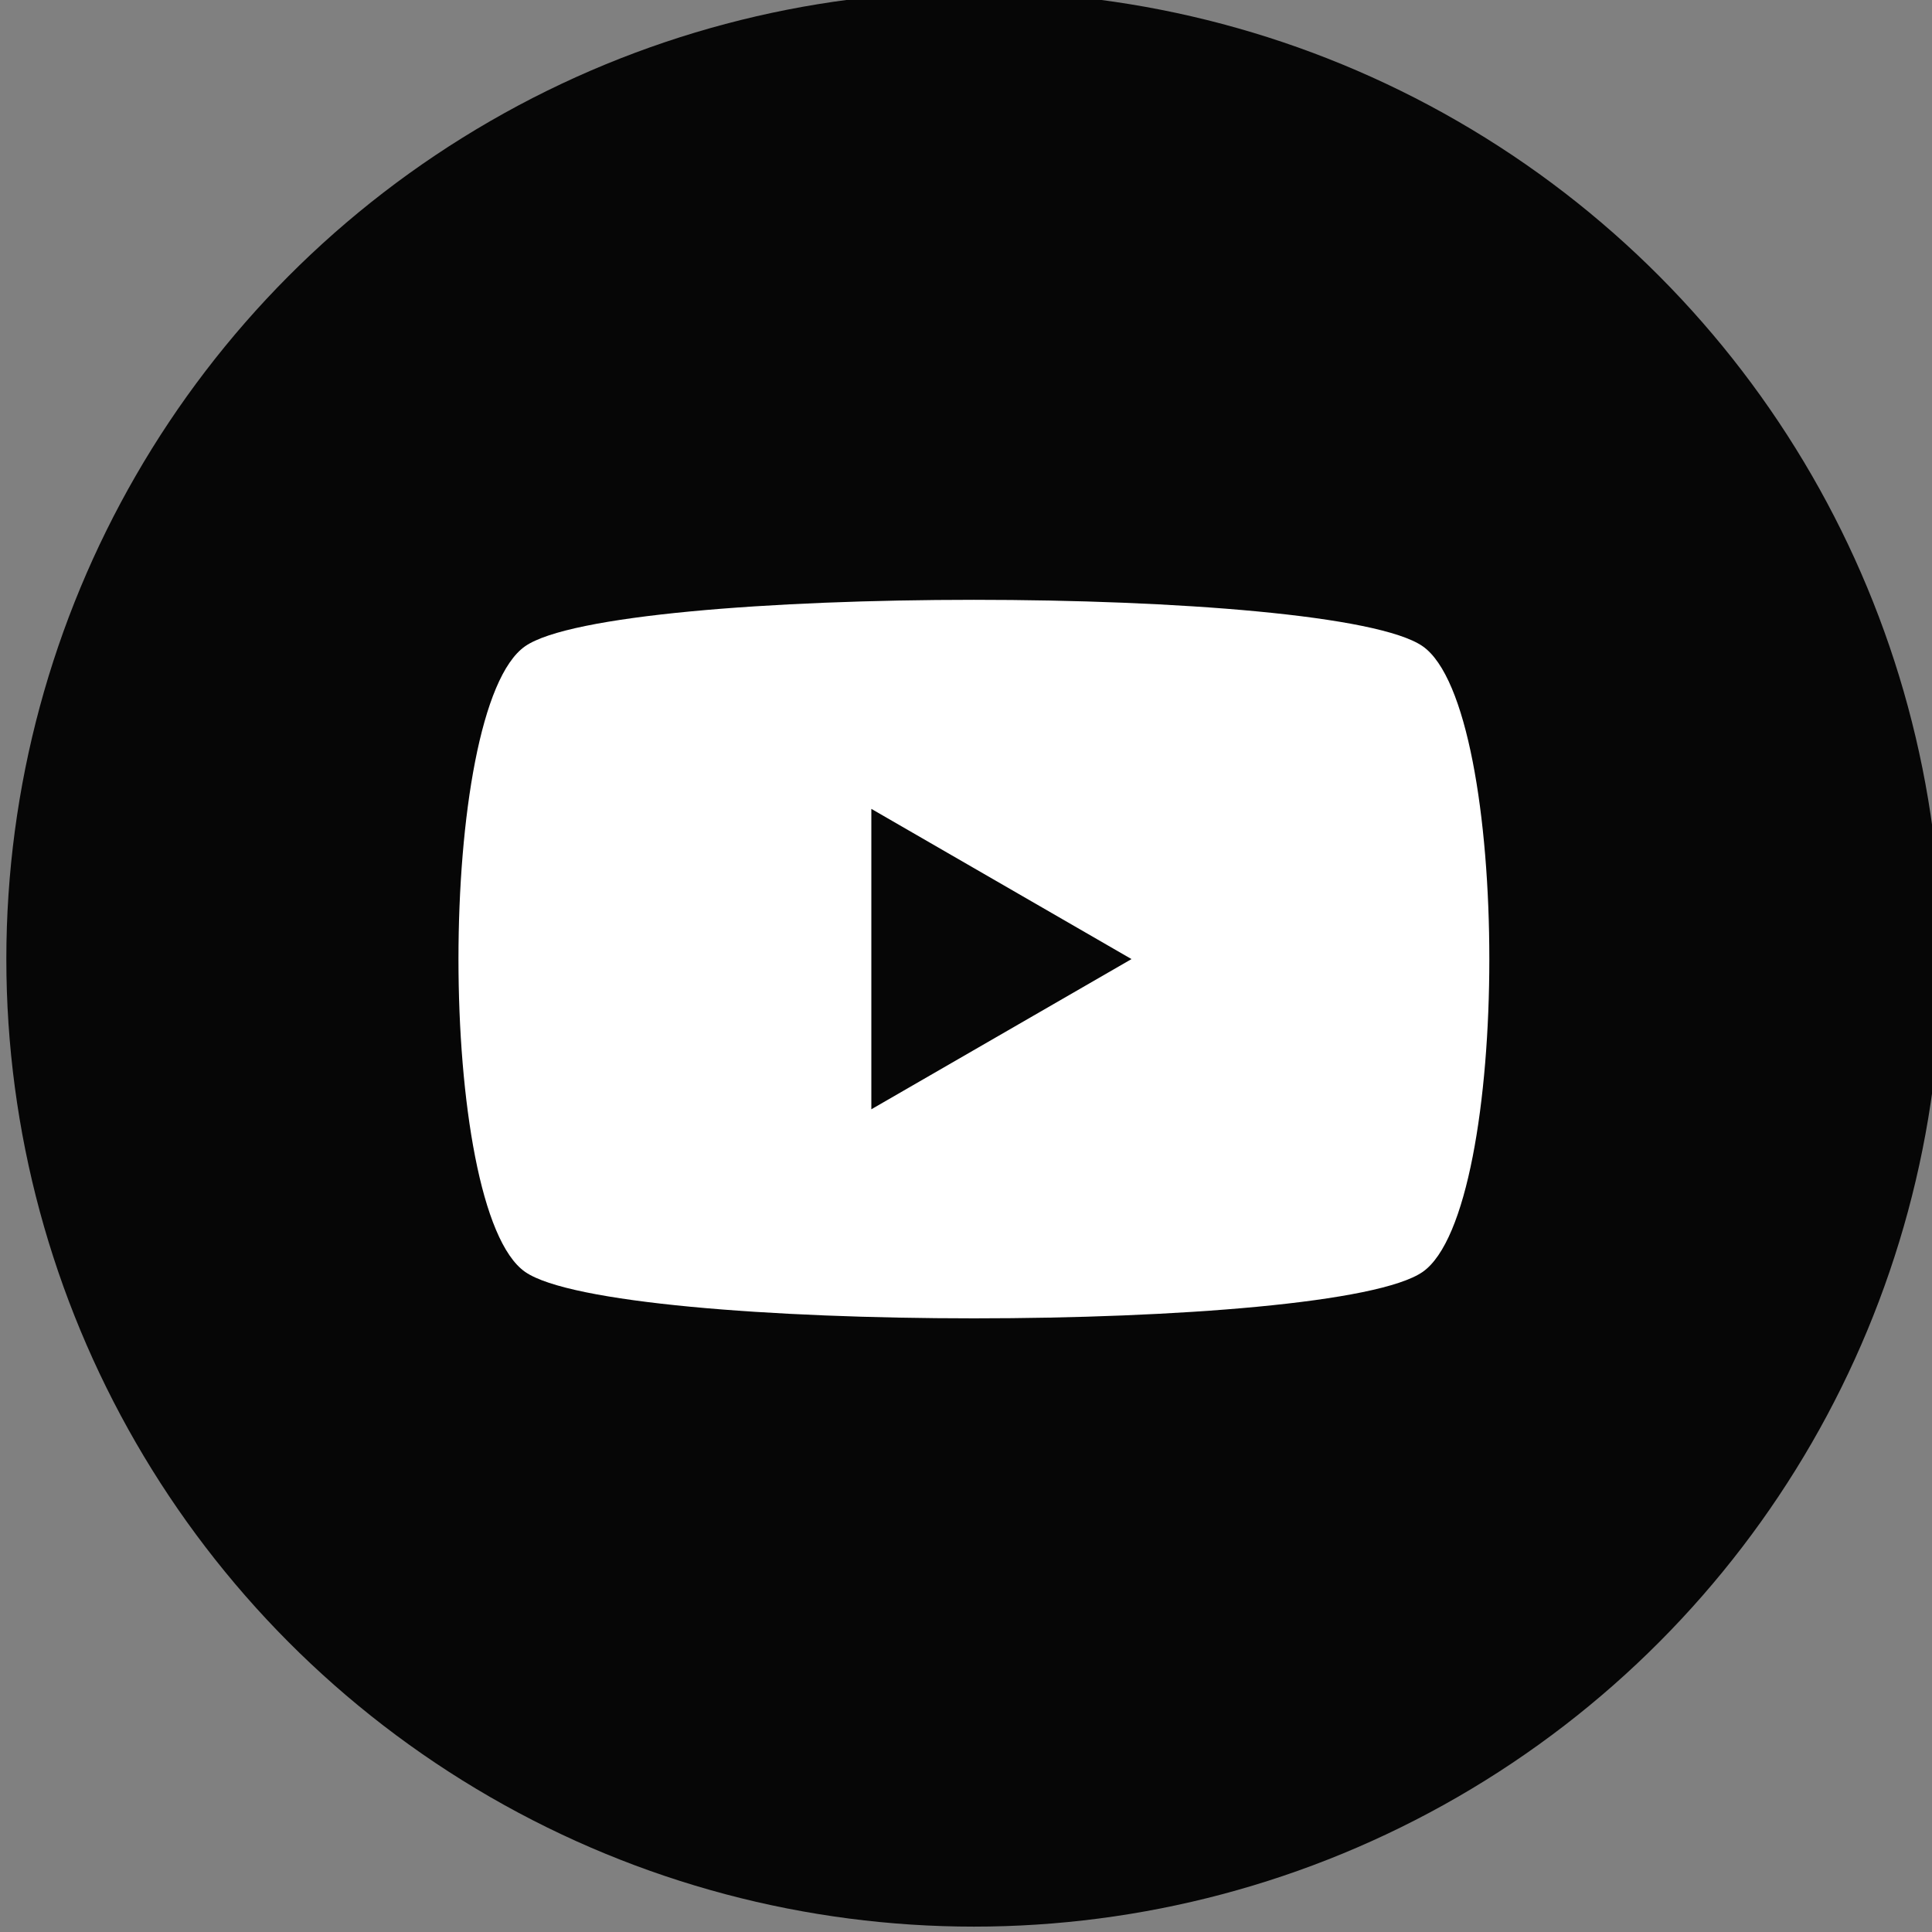<?xml version="1.0" encoding="UTF-8" standalone="no"?>
<!-- Created with Inkscape (http://www.inkscape.org/) -->

<svg
   xmlns:dc="http://purl.org/dc/elements/1.1/"
   xmlns:cc="http://creativecommons.org/ns#"
   xmlns:rdf="http://www.w3.org/1999/02/22-rdf-syntax-ns#"
   xmlns:svg="http://www.w3.org/2000/svg"
   xmlns="http://www.w3.org/2000/svg"
   xmlns:sodipodi="http://sodipodi.sourceforge.net/DTD/sodipodi-0.dtd"
   xmlns:inkscape="http://www.inkscape.org/namespaces/inkscape"
   width="16.933mm"
   height="16.933mm"
   viewBox="0 0 16.933 16.933"
   version="1.1"
   id="svg3455"
   sodipodi:docname="b-youtube.svg"
   inkscape:version="0.92.3 (2405546, 2018-03-11)">
  <rect x="0" y="0" width="16.933" height="16.933" fill="#808080" stroke="none"/>
  <defs
     id="defs3449" />
  <sodipodi:namedview
     id="base"
     pagecolor="#666666"
     bordercolor="#000000"
     borderopacity="0.878"
     inkscape:pageopacity="0"
     inkscape:pageshadow="2"
     inkscape:zoom="3.7547371"
     inkscape:cx="3.9248732"
     inkscape:cy="49.999999"
     inkscape:document-units="mm"
     inkscape:current-layer="g3439"
     showgrid="false"
     inkscape:window-width="1024"
     inkscape:window-height="715"
     inkscape:window-x="-4"
     inkscape:window-y="-4"
     inkscape:window-maximized="1"
     borderlayer="true" />
  <g
     inkscape:label="Capa 1"
     inkscape:groupmode="layer"
     id="layer1"
     transform="translate(170.467,-98.26)">
    <g
       transform="matrix(0.265,0,0,0.265,-205.391,146.141)"
       id="g3439">
      <g
         transform="matrix(0.64,0,0,0.64,-77.105,-248.066)"
         id="g3435">
        <circle
           r="50"
           cy="154.849"
           cx="376.724"
           id="path1769"
           style="opacity:1;fill:#000000;fill-opacity:0.95;stroke:none;stroke-width:2;stroke-linecap:round;stroke-linejoin:round;stroke-miterlimit:4;stroke-dasharray:none;stroke-opacity:1;paint-order:stroke fill markers" />
        <path
           inkscape:connector-curvature="0"
           id="path5068"
           d="m 376.724,136.283 c -10.448,0 -20.896,0.8 -23.191,2.4 -4.592,3.201 -4.592,29.13 0,32.331 4.592,3.201 41.792,3.201 46.384,0 4.592,-3.201 4.592,-29.13 0,-32.331 -2.296,-1.6 -12.744,-2.4 -23.192,-2.4 z m -5.299,10.803 13.445,7.763 -13.445,7.762 z"
           style="opacity:1;vector-effect:none;fill:#ffffff;fill-opacity:1;stroke:none;stroke-width:10;stroke-linecap:round;stroke-linejoin:round;stroke-miterlimit:4;stroke-dasharray:none;stroke-dashoffset:0;stroke-opacity:1;marker:none;paint-order:markers fill stroke" />
      </g>
    </g>
  </g>
</svg>
